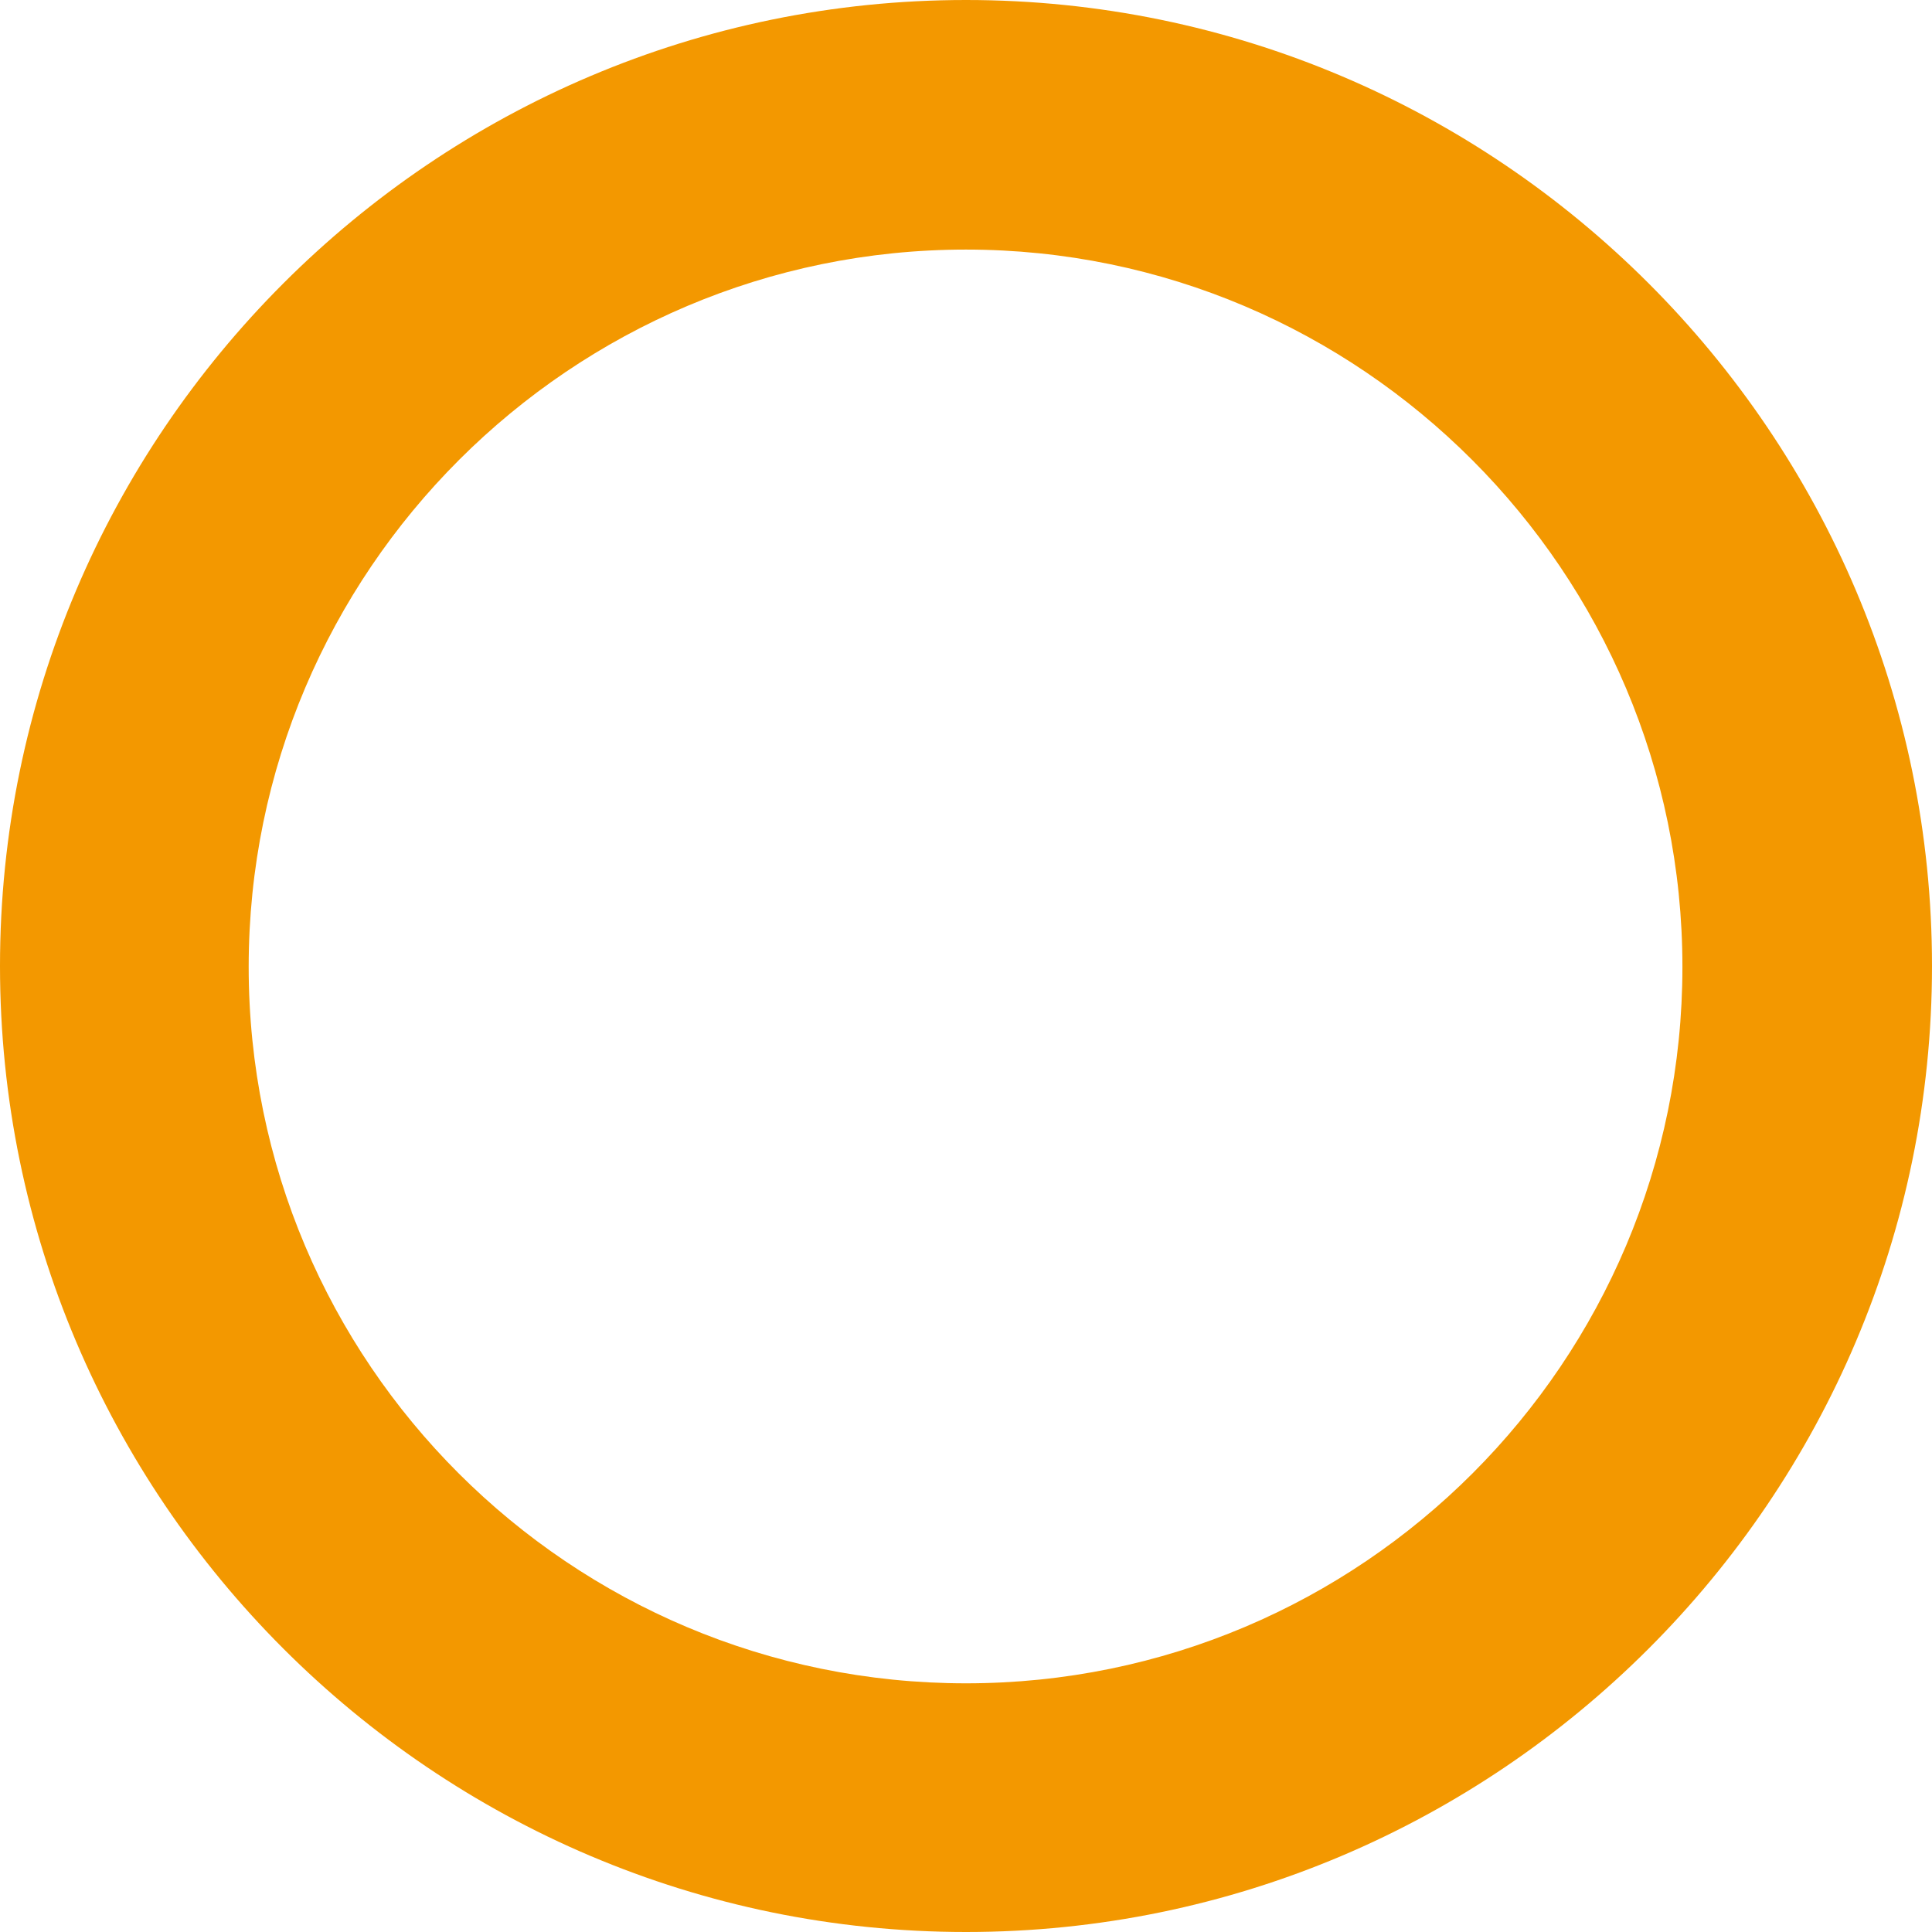 <svg xmlns="http://www.w3.org/2000/svg" id="_&#x30EC;&#x30A4;&#x30E4;&#x30FC;_2" data-name="&#x30EC;&#x30A4;&#x30E4;&#x30FC; 2" viewBox="0 0 21.52 21.52"><defs><style>      .cls-1 {        fill: #f39800;        stroke-width: 0px;      }    </style></defs><g id="_&#x30EC;&#x30A4;&#x30E4;&#x30FC;_1-2" data-name="&#x30EC;&#x30A4;&#x30E4;&#x30FC; 1"><path class="cls-1" d="M10.76,21.52C4.83,21.52,0,16.69,0,10.76S4.83,0,10.76,0s10.76,4.83,10.76,10.76-4.83,10.76-10.76,10.76ZM10.76,2.78c-4.4,0-7.99,3.58-7.99,7.99s3.58,7.98,7.99,7.98,7.98-3.58,7.98-7.98-3.58-7.99-7.98-7.99Z"></path></g></svg>